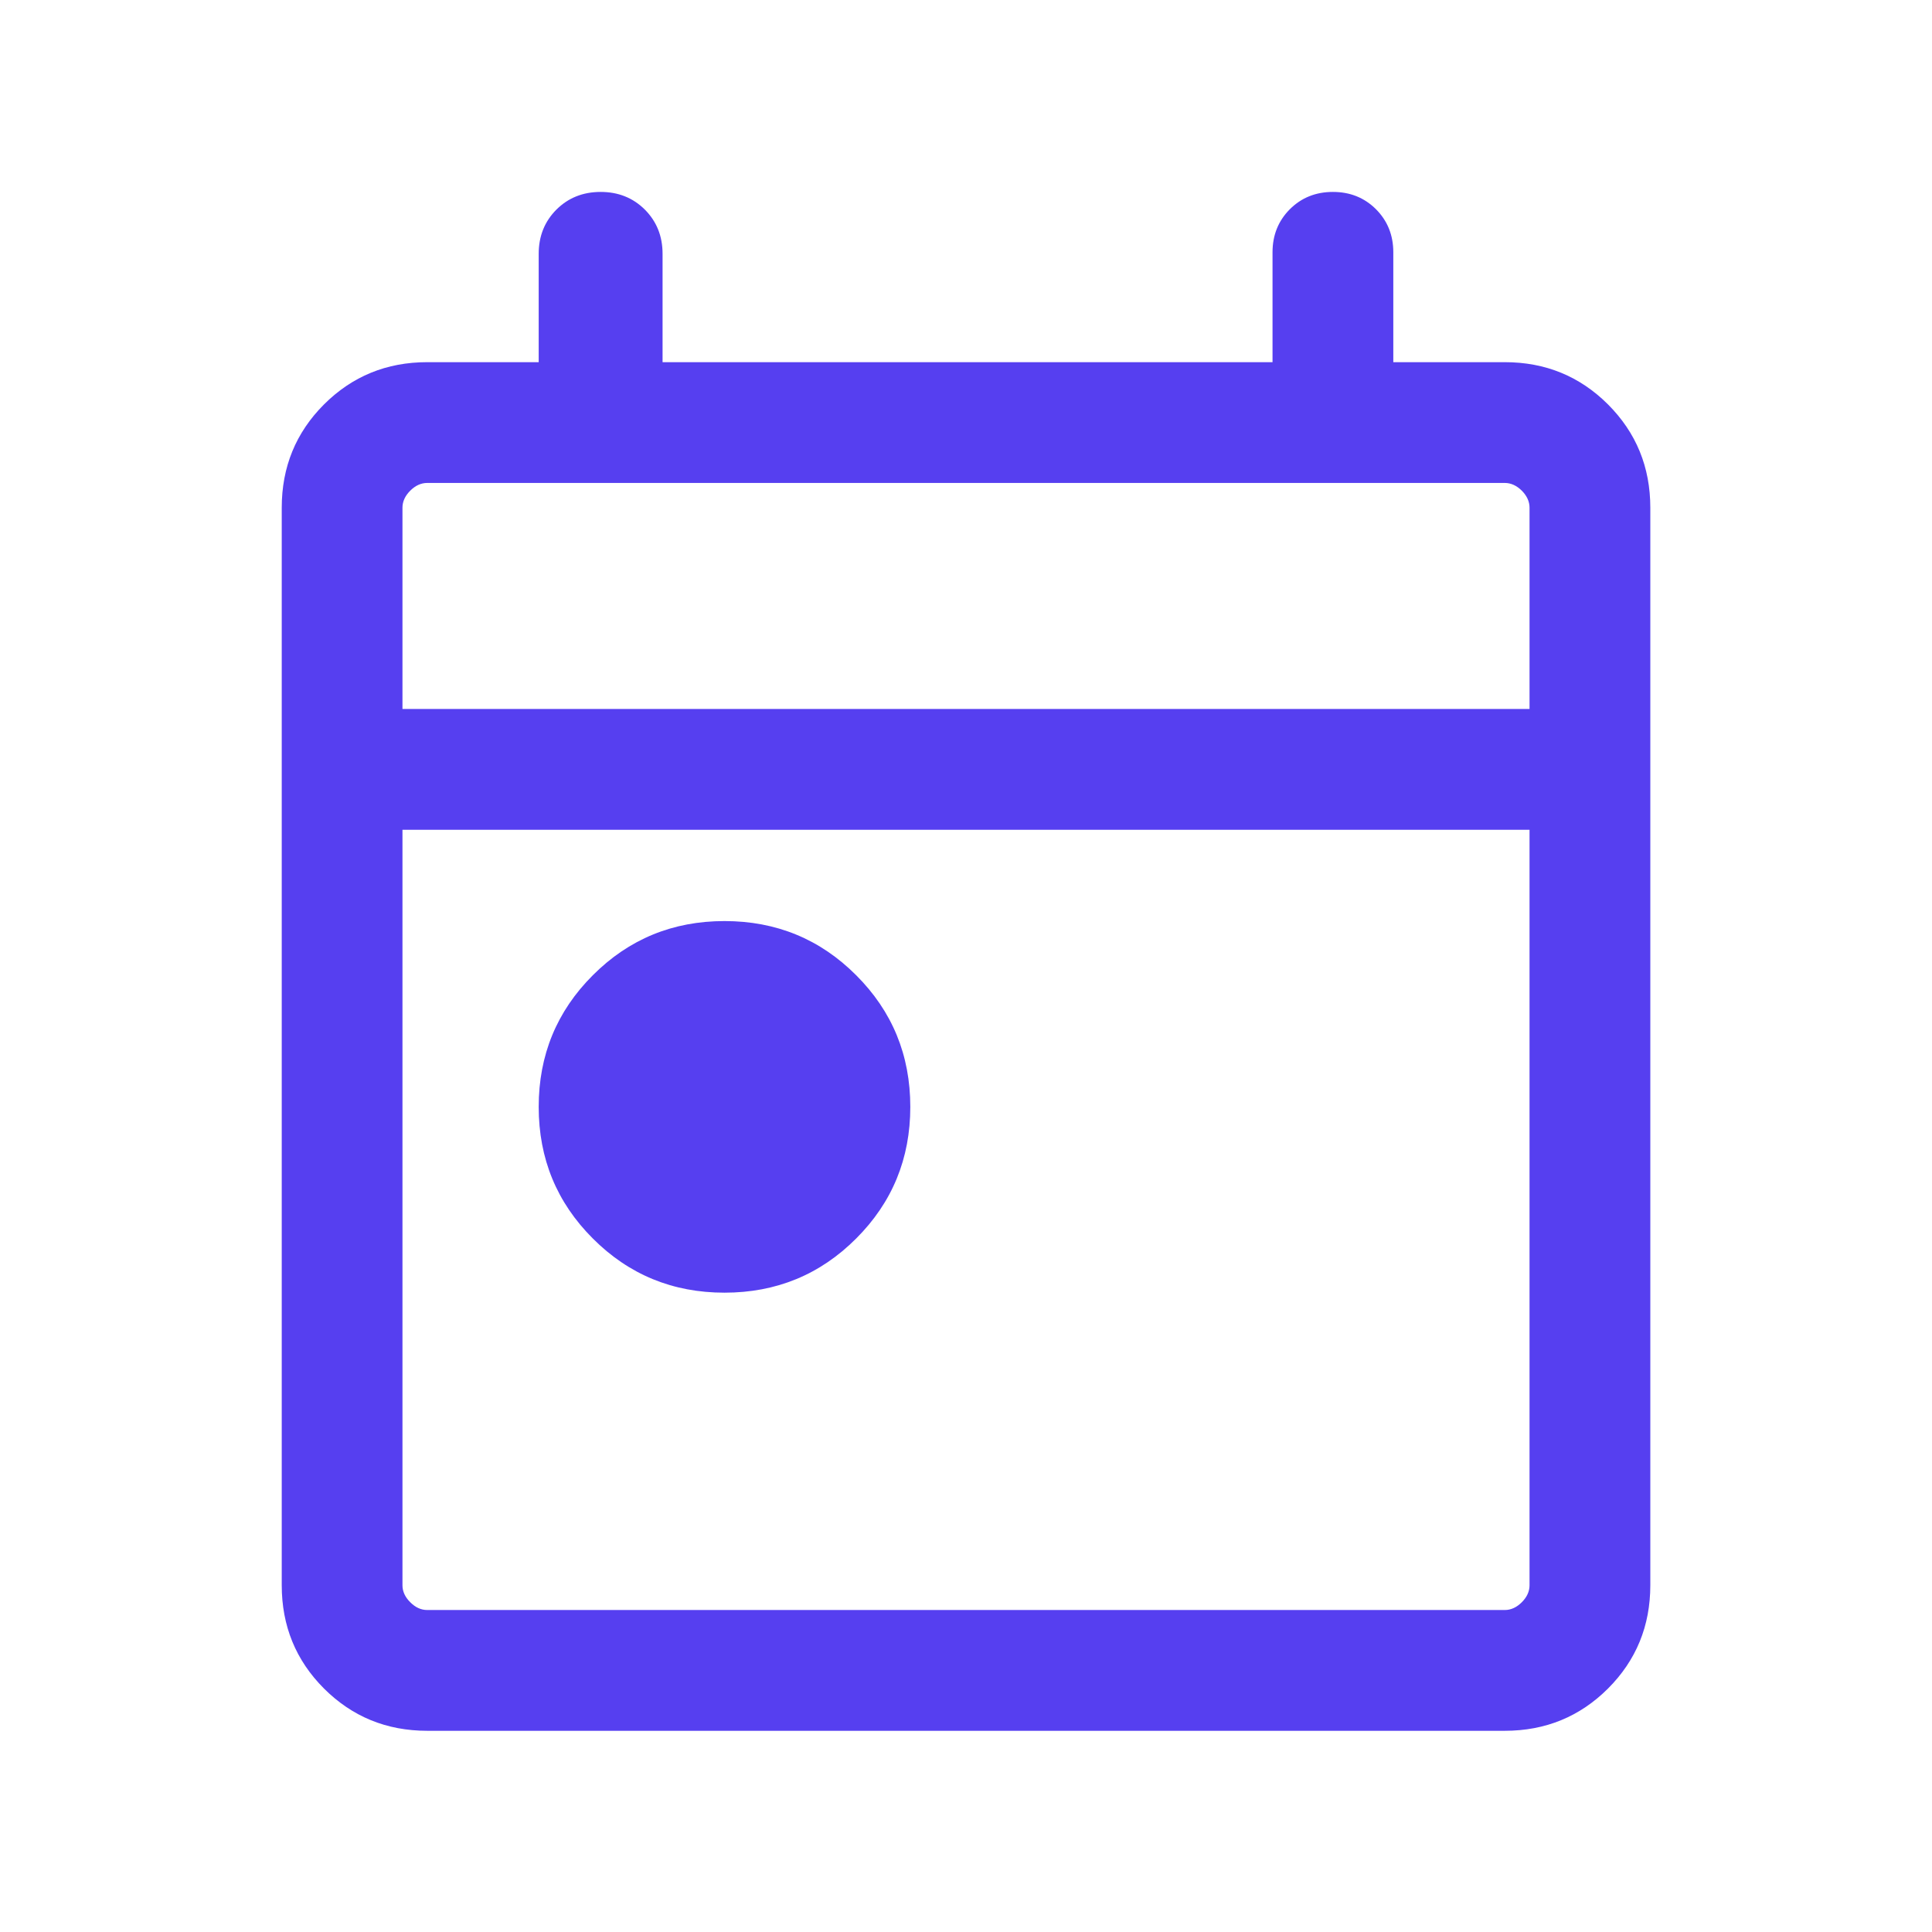 <svg width="35" height="35" viewBox="0 0 35 35" fill="none" xmlns="http://www.w3.org/2000/svg">
<mask id="mask0_3058_8211" style="mask-type:alpha" maskUnits="userSpaceOnUse" x="0" y="0" width="36" height="35">
<rect width="35.002" height="35.002" fill="#D9D9D9"/>
</mask>
<g mask="url(#mask0_3058_8211)">
<path d="M13.125 23.418C12.188 23.418 11.393 23.091 10.74 22.437C10.086 21.784 9.759 20.989 9.759 20.052C9.759 19.115 10.086 18.32 10.74 17.667C11.393 17.013 12.188 16.686 13.125 16.686C14.062 16.686 14.857 17.013 15.51 17.667C16.164 18.32 16.491 19.115 16.491 20.052C16.491 20.989 16.164 21.784 15.51 22.437C14.857 23.091 14.062 23.418 13.125 23.418ZM7.74 31.355C7.003 31.355 6.38 31.099 5.869 30.589C5.359 30.078 5.104 29.455 5.104 28.718V9.198C5.104 8.461 5.359 7.838 5.869 7.327C6.38 6.817 7.003 6.561 7.74 6.561H9.759V4.598C9.759 4.278 9.866 4.012 10.08 3.797C10.294 3.584 10.561 3.477 10.881 3.477C11.201 3.477 11.468 3.584 11.682 3.797C11.896 4.012 12.003 4.278 12.003 4.598V6.561H23.053V4.57C23.053 4.26 23.158 4 23.367 3.79C23.577 3.581 23.837 3.477 24.147 3.477C24.457 3.477 24.717 3.581 24.927 3.79C25.136 4 25.241 4.26 25.241 4.57V6.561H27.26C27.997 6.561 28.62 6.817 29.131 7.327C29.641 7.838 29.897 8.461 29.897 9.198V28.718C29.897 29.455 29.641 30.078 29.131 30.589C28.62 31.099 27.997 31.355 27.26 31.355H7.74ZM7.74 29.167H27.26C27.372 29.167 27.475 29.12 27.569 29.026C27.662 28.933 27.709 28.83 27.709 28.718V15.032H7.291V28.718C7.291 28.83 7.338 28.933 7.432 29.026C7.525 29.12 7.628 29.167 7.74 29.167ZM7.291 12.844H27.709V9.198C27.709 9.086 27.662 8.983 27.569 8.889C27.475 8.796 27.372 8.749 27.26 8.749H7.74C7.628 8.749 7.525 8.796 7.432 8.889C7.338 8.983 7.291 9.086 7.291 9.198V12.844Z" fill="#563FF0"/>
</g>
</svg>

